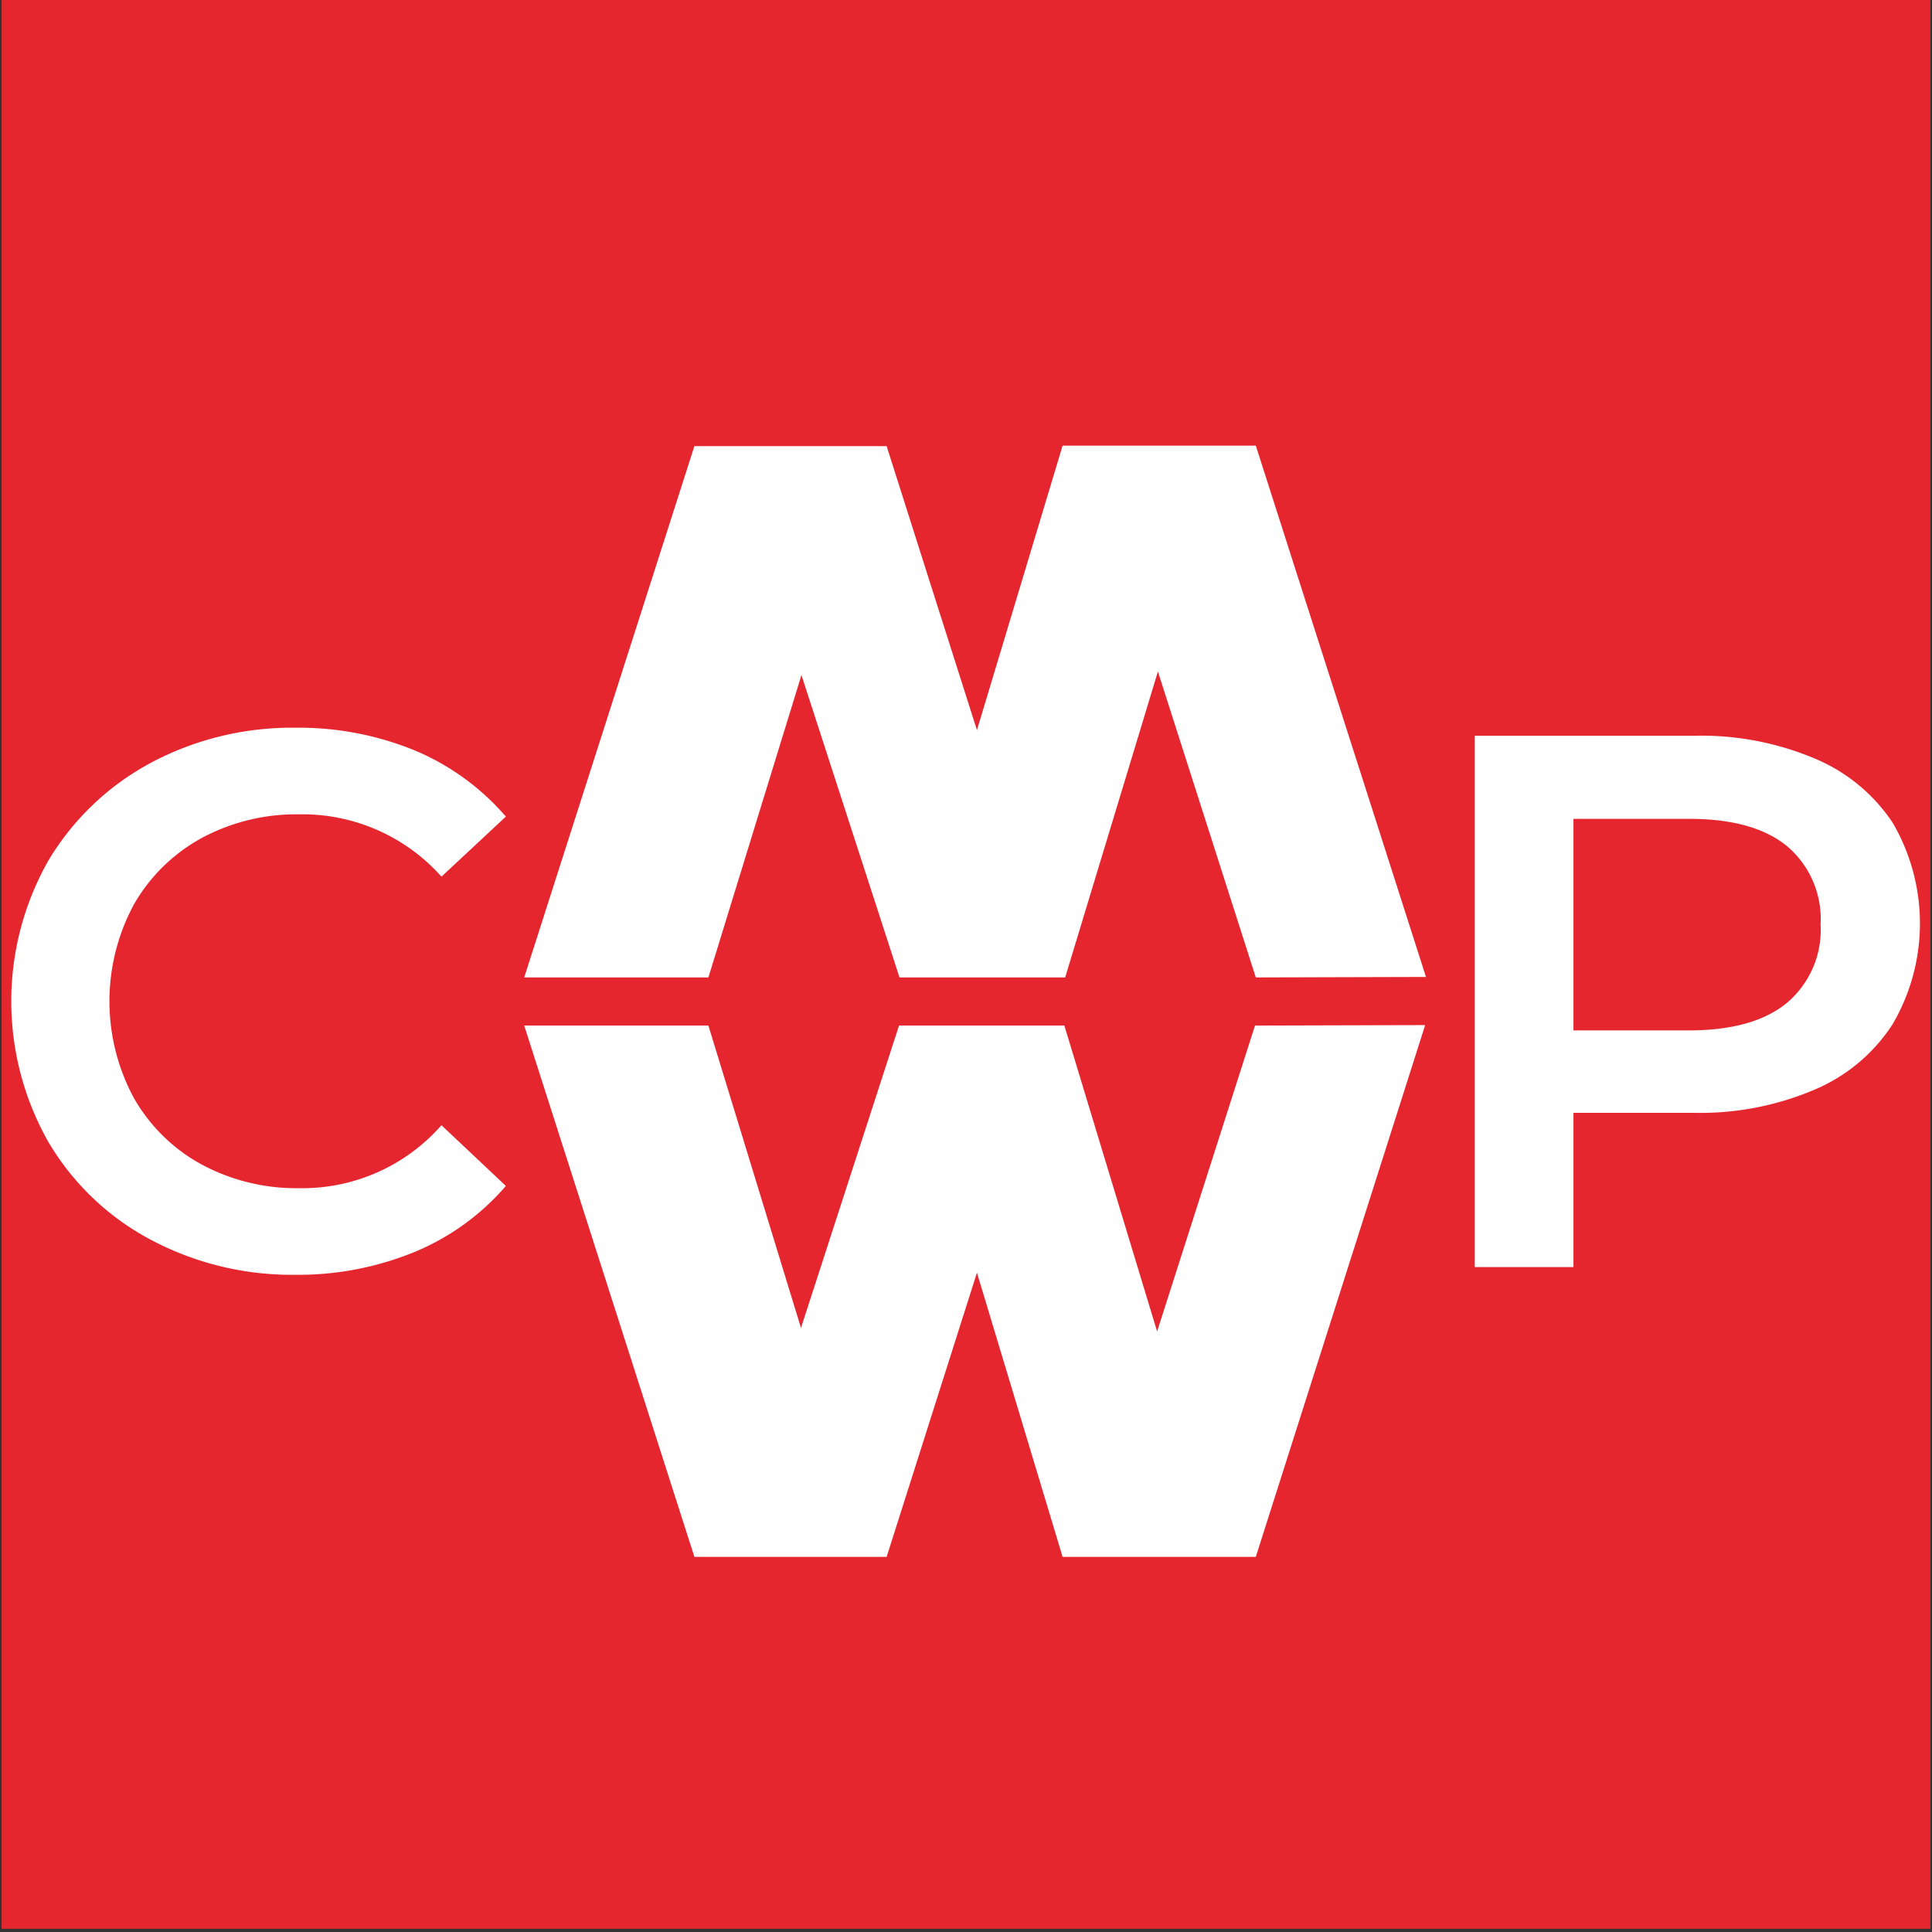 <svg id="Layer_1" data-name="Layer 1" xmlns="http://www.w3.org/2000/svg" viewBox="0 0 120 120"><rect x="0" y="0" width="120" height="120" fill="#333333" stroke="none"/><defs><style>.cls-1{fill:#e5262f;}.cls-2{fill:#fff;}</style></defs><rect class="cls-1" x="0.1" width="119.8" height="119.8"/><path class="cls-2" d="M9.36,77A16.16,16.16,0,0,1,3,70.92a17.72,17.72,0,0,1,0-17.46,16.47,16.47,0,0,1,6.35-6.07,18.63,18.63,0,0,1,9-2.19,19,19,0,0,1,7.41,1.41,15.23,15.23,0,0,1,5.66,4.11l-4,3.73a11.55,11.55,0,0,0-8.82-3.87,12.42,12.42,0,0,0-6.09,1.48,10.83,10.83,0,0,0-4.2,4.13,12.66,12.66,0,0,0,0,12,10.76,10.76,0,0,0,4.2,4.13,12.42,12.42,0,0,0,6.09,1.48,11.49,11.49,0,0,0,8.82-3.91l4,3.77a15.07,15.07,0,0,1-5.69,4.11,19.06,19.06,0,0,1-7.43,1.41A18.66,18.66,0,0,1,9.36,77Z"/><path class="cls-2" d="M112.66,47.09a10.82,10.82,0,0,1,4.89,4,12.39,12.39,0,0,1,0,12.53,10.75,10.75,0,0,1-4.89,4.08,18.14,18.14,0,0,1-7.47,1.42H97.73V78.7H91.6v-33h13.59A18.14,18.14,0,0,1,112.66,47.09ZM111,62.28a5.93,5.93,0,0,0,2.08-4.86A5.93,5.93,0,0,0,111,52.56q-2.07-1.7-6.09-1.7H97.73V64h7.17Q108.92,64,111,62.28Z"/><path class="cls-2" d="M88.52,63.67,78,96.7H66L60.68,79.05,55.07,96.7H43.13l-10.57-33H44l5.75,18.78,6.09-18.78H66.11l5.76,19,6.08-19Z"/><path class="cls-2" d="M78,60.71l-6.08-19-5.76,19H55.87L49.78,41.93,44,60.71H32.56l10.57-33H55.07l5.61,17.64L66,27.68H78l10.57,33Z"/></svg>